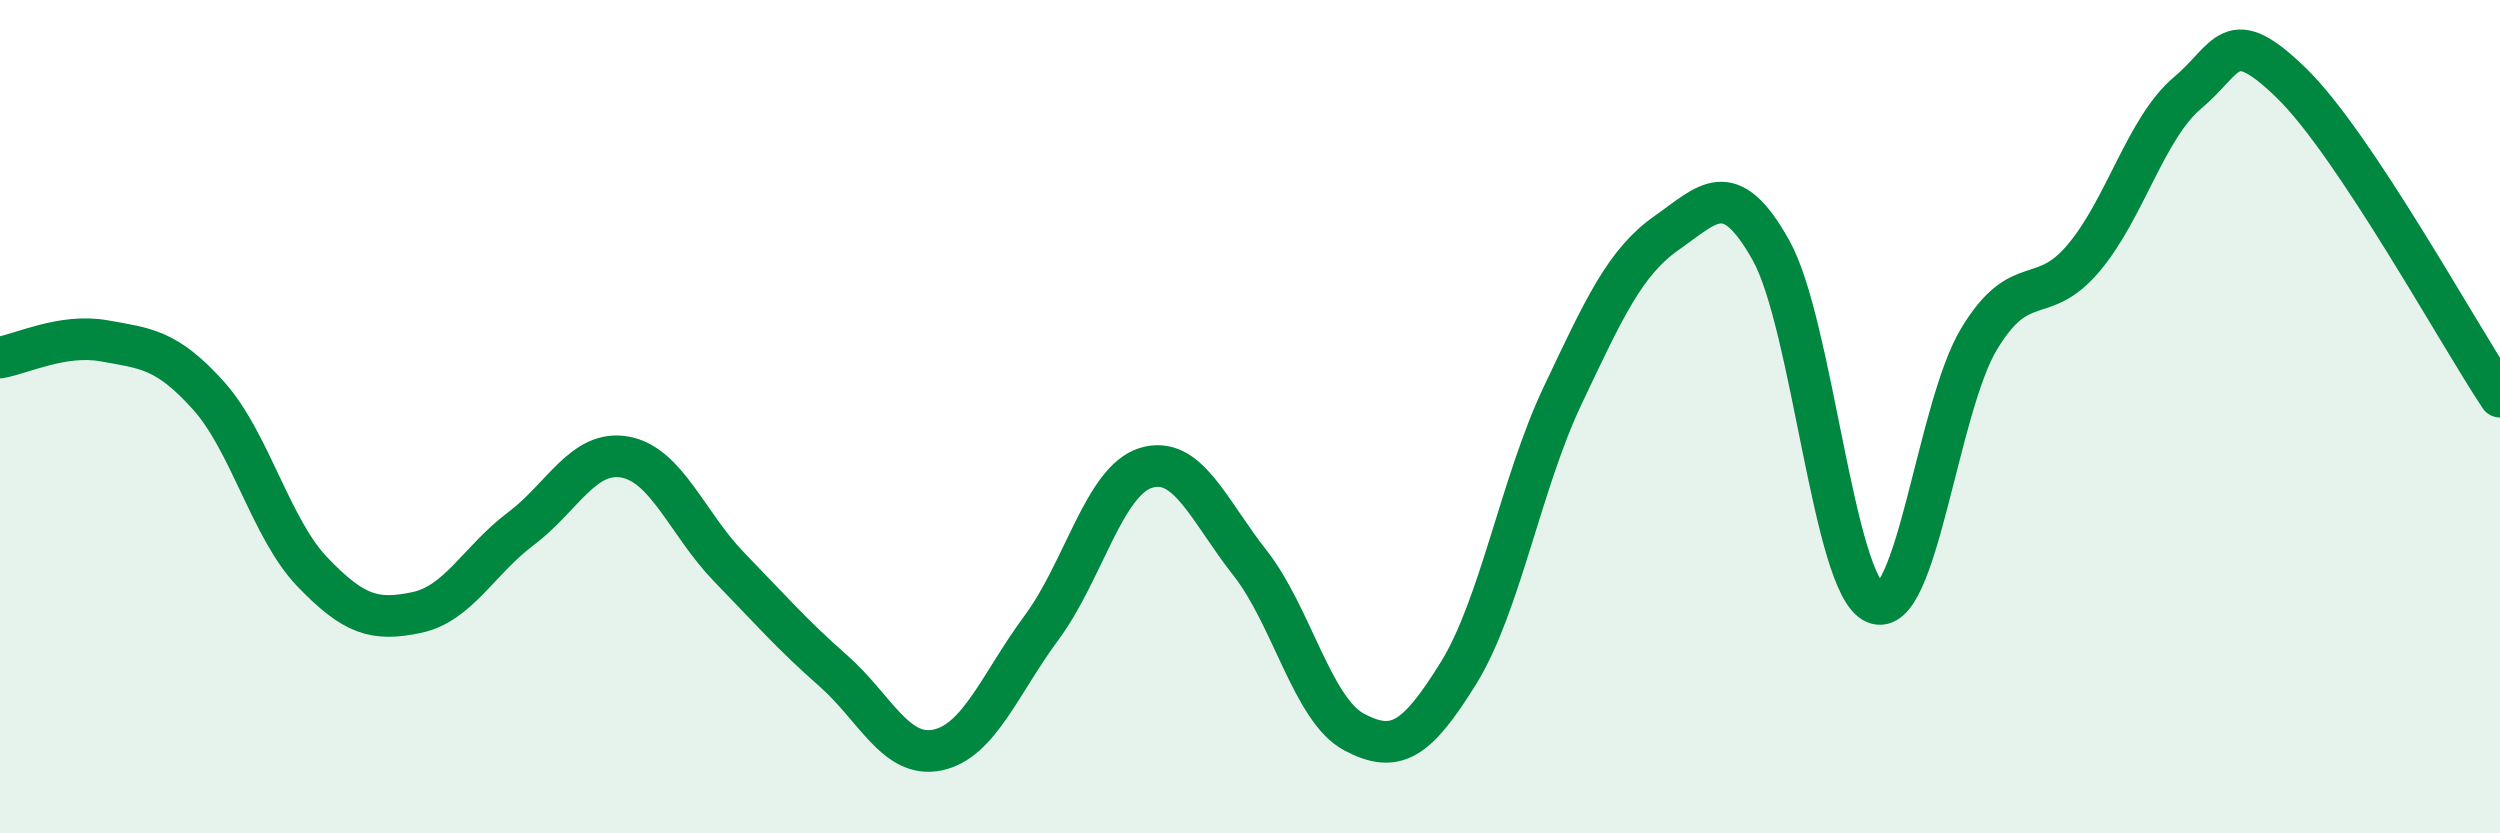 
    <svg width="60" height="20" viewBox="0 0 60 20" xmlns="http://www.w3.org/2000/svg">
      <path
        d="M 0,8.58 C 0.5,8.5 1.5,8 2.5,8.18 C 3.5,8.36 4,8.38 5,9.49 C 6,10.6 6.5,12.69 7.5,13.73 C 8.5,14.77 9,14.91 10,14.7 C 11,14.49 11.5,13.44 12.5,12.69 C 13.5,11.94 14,10.79 15,10.97 C 16,11.15 16.5,12.58 17.5,13.61 C 18.5,14.64 19,15.22 20,16.1 C 21,16.98 21.5,18.21 22.5,18 C 23.5,17.79 24,16.41 25,15.06 C 26,13.71 26.5,11.54 27.5,11.23 C 28.5,10.92 29,12.24 30,13.51 C 31,14.78 31.5,17.04 32.5,17.57 C 33.5,18.1 34,17.77 35,16.16 C 36,14.55 36.5,11.61 37.5,9.5 C 38.5,7.39 39,6.29 40,5.59 C 41,4.89 41.5,4.22 42.5,6 C 43.5,7.78 44,14.04 45,14.47 C 46,14.9 46.5,9.78 47.5,8.13 C 48.5,6.48 49,7.38 50,6.2 C 51,5.02 51.5,3.07 52.5,2.23 C 53.5,1.39 53.5,0.54 55,2 C 56.5,3.46 59,8.02 60,9.52L60 20L0 20Z"
        fill="#008740"
        opacity="0.1"
        stroke-linecap="round"
        stroke-linejoin="round"
      />
      <path
        d="M 0,8.58 C 0.5,8.5 1.5,8 2.5,8.18 C 3.5,8.36 4,8.38 5,9.49 C 6,10.6 6.5,12.69 7.5,13.73 C 8.5,14.77 9,14.91 10,14.7 C 11,14.49 11.5,13.44 12.5,12.69 C 13.5,11.94 14,10.79 15,10.97 C 16,11.15 16.5,12.58 17.5,13.61 C 18.5,14.64 19,15.22 20,16.1 C 21,16.98 21.5,18.21 22.5,18 C 23.5,17.79 24,16.41 25,15.06 C 26,13.71 26.5,11.54 27.5,11.23 C 28.5,10.92 29,12.24 30,13.51 C 31,14.78 31.5,17.04 32.5,17.57 C 33.5,18.1 34,17.77 35,16.16 C 36,14.55 36.5,11.61 37.5,9.5 C 38.5,7.39 39,6.29 40,5.59 C 41,4.89 41.5,4.22 42.5,6 C 43.5,7.78 44,14.04 45,14.47 C 46,14.9 46.5,9.78 47.5,8.13 C 48.5,6.48 49,7.38 50,6.2 C 51,5.02 51.5,3.07 52.5,2.23 C 53.5,1.39 53.5,0.54 55,2 C 56.5,3.46 59,8.02 60,9.52"
        stroke="#008740"
        stroke-width="1"
        fill="none"
        stroke-linecap="round"
        stroke-linejoin="round"
      />
    </svg>
  